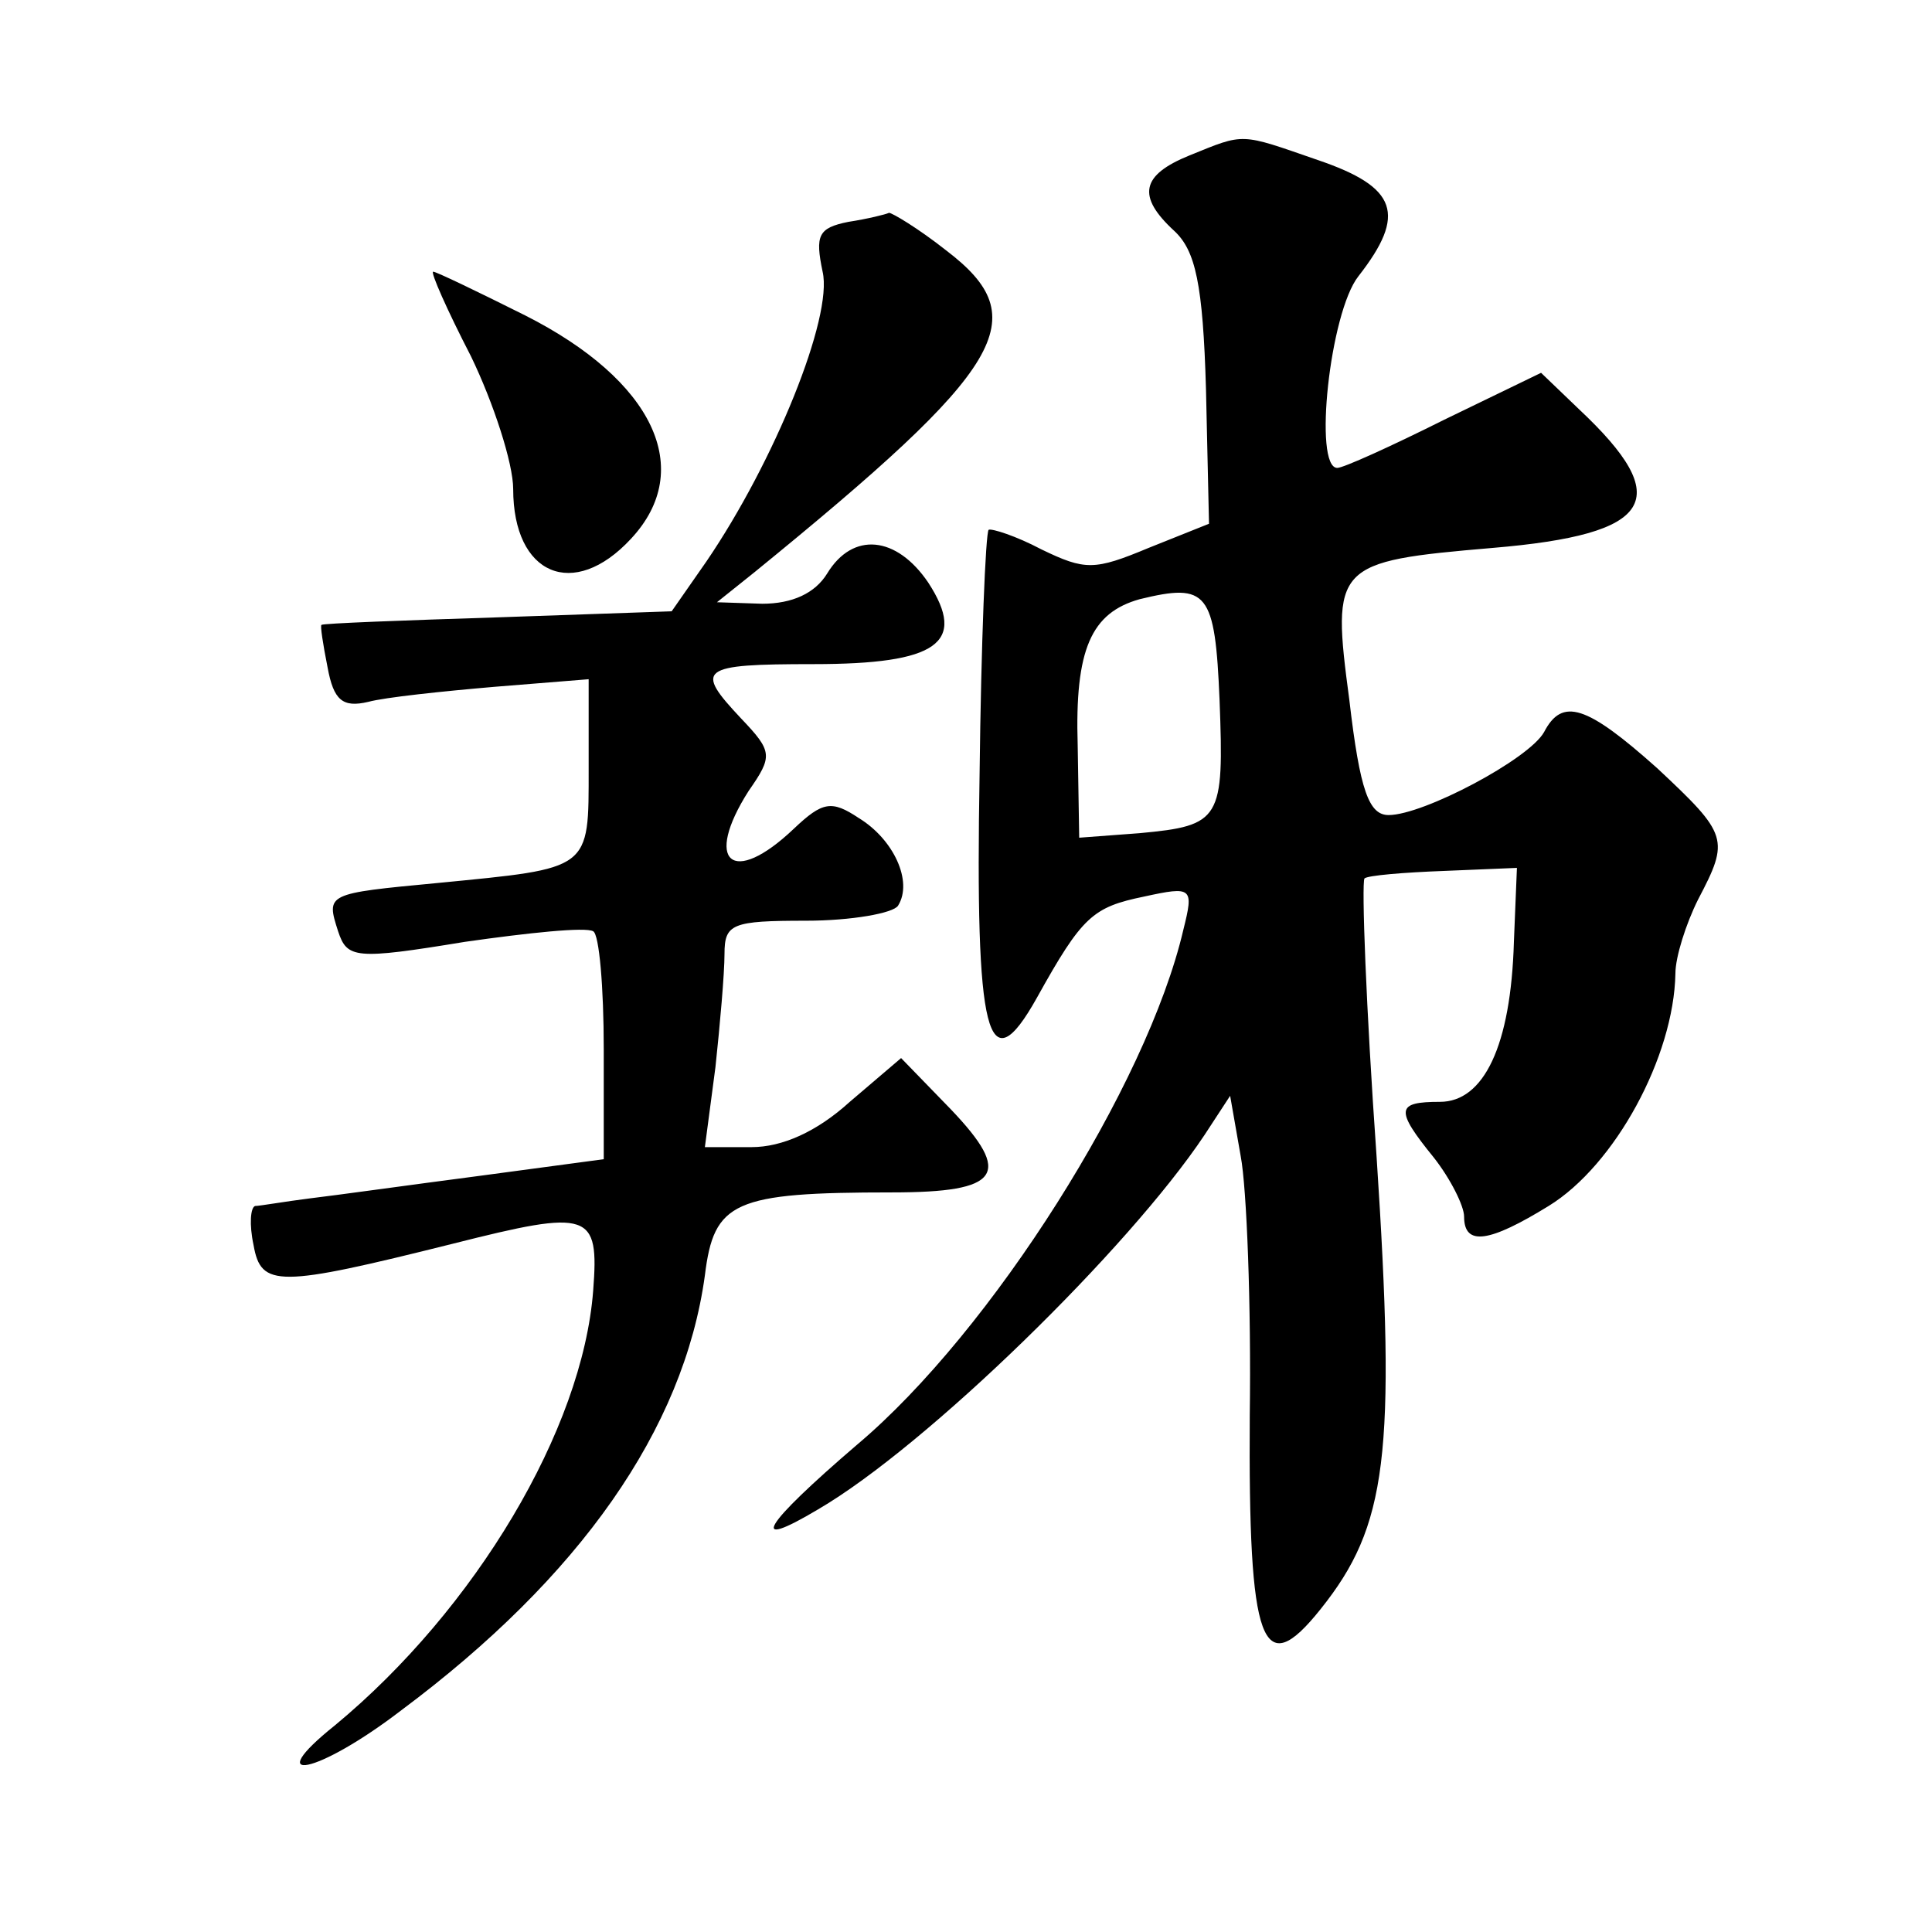<?xml version="1.0" standalone="no"?>
<!DOCTYPE svg PUBLIC "-//W3C//DTD SVG 20010904//EN"
 "http://www.w3.org/TR/2001/REC-SVG-20010904/DTD/svg10.dtd">
<svg version="1.0" xmlns="http://www.w3.org/2000/svg"
 width="128pt" height="128pt" viewBox="0 0 128 128"
 preserveAspectRatio="xMidYMid meet">
<g transform="translate(0,128) scale(0.1,-0.1)"
fill="#0" stroke="none">
<path d="M788 1177 c-32 -13 -35 -27 -10 -50 14 -13 19 -35 21 -105 l2 -89 -40
-16 c-36 -15 -42 -15 -71 -1 -17 9 -33 14 -35 13 -2 -2 -5 -75 -6 -162 -3 -173
5 -207 38 -148 30 54 37 60 71 67 32 7 33 6 26 -22 -24 -103 -127 -266 -216 -341
-63 -54 -73 -71 -26 -43 72 42 206 173 256 248 l17 26 7 -40 c4 -21 7 -99 6 -172
-1 -152 8 -177 47 -128 44 55 50 102 37 300 -7 99 -10 181 -8 184 2 2 26 4 53 5
l48 2 -2 -49 c-2 -69 -20 -106 -49 -106 -29 0 -30 -5 -4 -37 11 -14 20 -32 20 -39
0 -20 17 -17 56 7 44 27 83 99 84 154 0 11 7 33 15 49 21 40 20 43 -27 87 -47 42
-63 47 -75 24 -10 -18 -80 -55 -103 -55 -13 0 -19 16 -26 76 -12 90 -10 92 95 101
107 9 121 32 57 92 l-25 24 -64 -31 c-36 -18 -67 -32 -71 -32 -16 0 -5 103 14 127
32 41 26 59 -27 77 -52 18 -48 18 -85 3z m20 -361 c3 -79 1 -83 -53 -88 l-40 -3
-1 61 c-2 64 9 88 41 97 45 11 50 5 53 -67z M562 1133 c-20 -4 -22 -9 -17 -33 7
-30 -32 -126 -77 -192 l-23 -33 -115 -4 c-63 -2 -116 -4 -117 -5 -1 0 1 -13 4 -28
4 -22 10 -27 27 -23 11 3 49 7 84 10 l62 5 0 -59 c0 -68 2 -66 -100 -76 -74 -7
-74 -7 -66 -32 6 -18 11 -19 84 -7 42 6 80 10 85 7 4 -2 7 -37 7 -78 l0 -73 -82
-11 c-46 -6 -96 -13 -113 -15 -16 -2 -33 -5 -36 -5 -3 -1 -4 -12 -1 -26 5 -28 16
-28 132 1 91 23 97 21 93 -31 -7 -92 -78 -211 -171 -288 -50 -40 -12 -33 44 10
118 88 187 186 201 288 6 49 19 55 124 55 72 0 80 12 39 55 l-33 34 -34 -29 c-22
-20 -45 -30 -65 -30 l-31 0 7 53 c3 28 6 62 6 75 0 20 5 22 54 22 30 0 58 5 61
10 10 16 -3 44 -26 58 -18 12 -24 11 -43 -7 -41 -39 -60 -22 -30 25 16 23 16 26
-5 48 -31 33 -28 36 48 36 82 0 102 14 76 54 -21 31 -50 34 -67 6 -8 -13 -23 -20
-43 -20 l-30 1 25 20 c167 136 186 168 127 213 -19 15 -36 25 -38 25 -2 -1 -14
-4 -27 -6z M312 1044 c15 -31 28 -71 28 -88 0 -57 40 -74 78 -33 43 46 15 105 -70
148 -32 16 -59 29 -61 29 -2 0 9 -25 25 -56z"/>
</g>
</svg>
